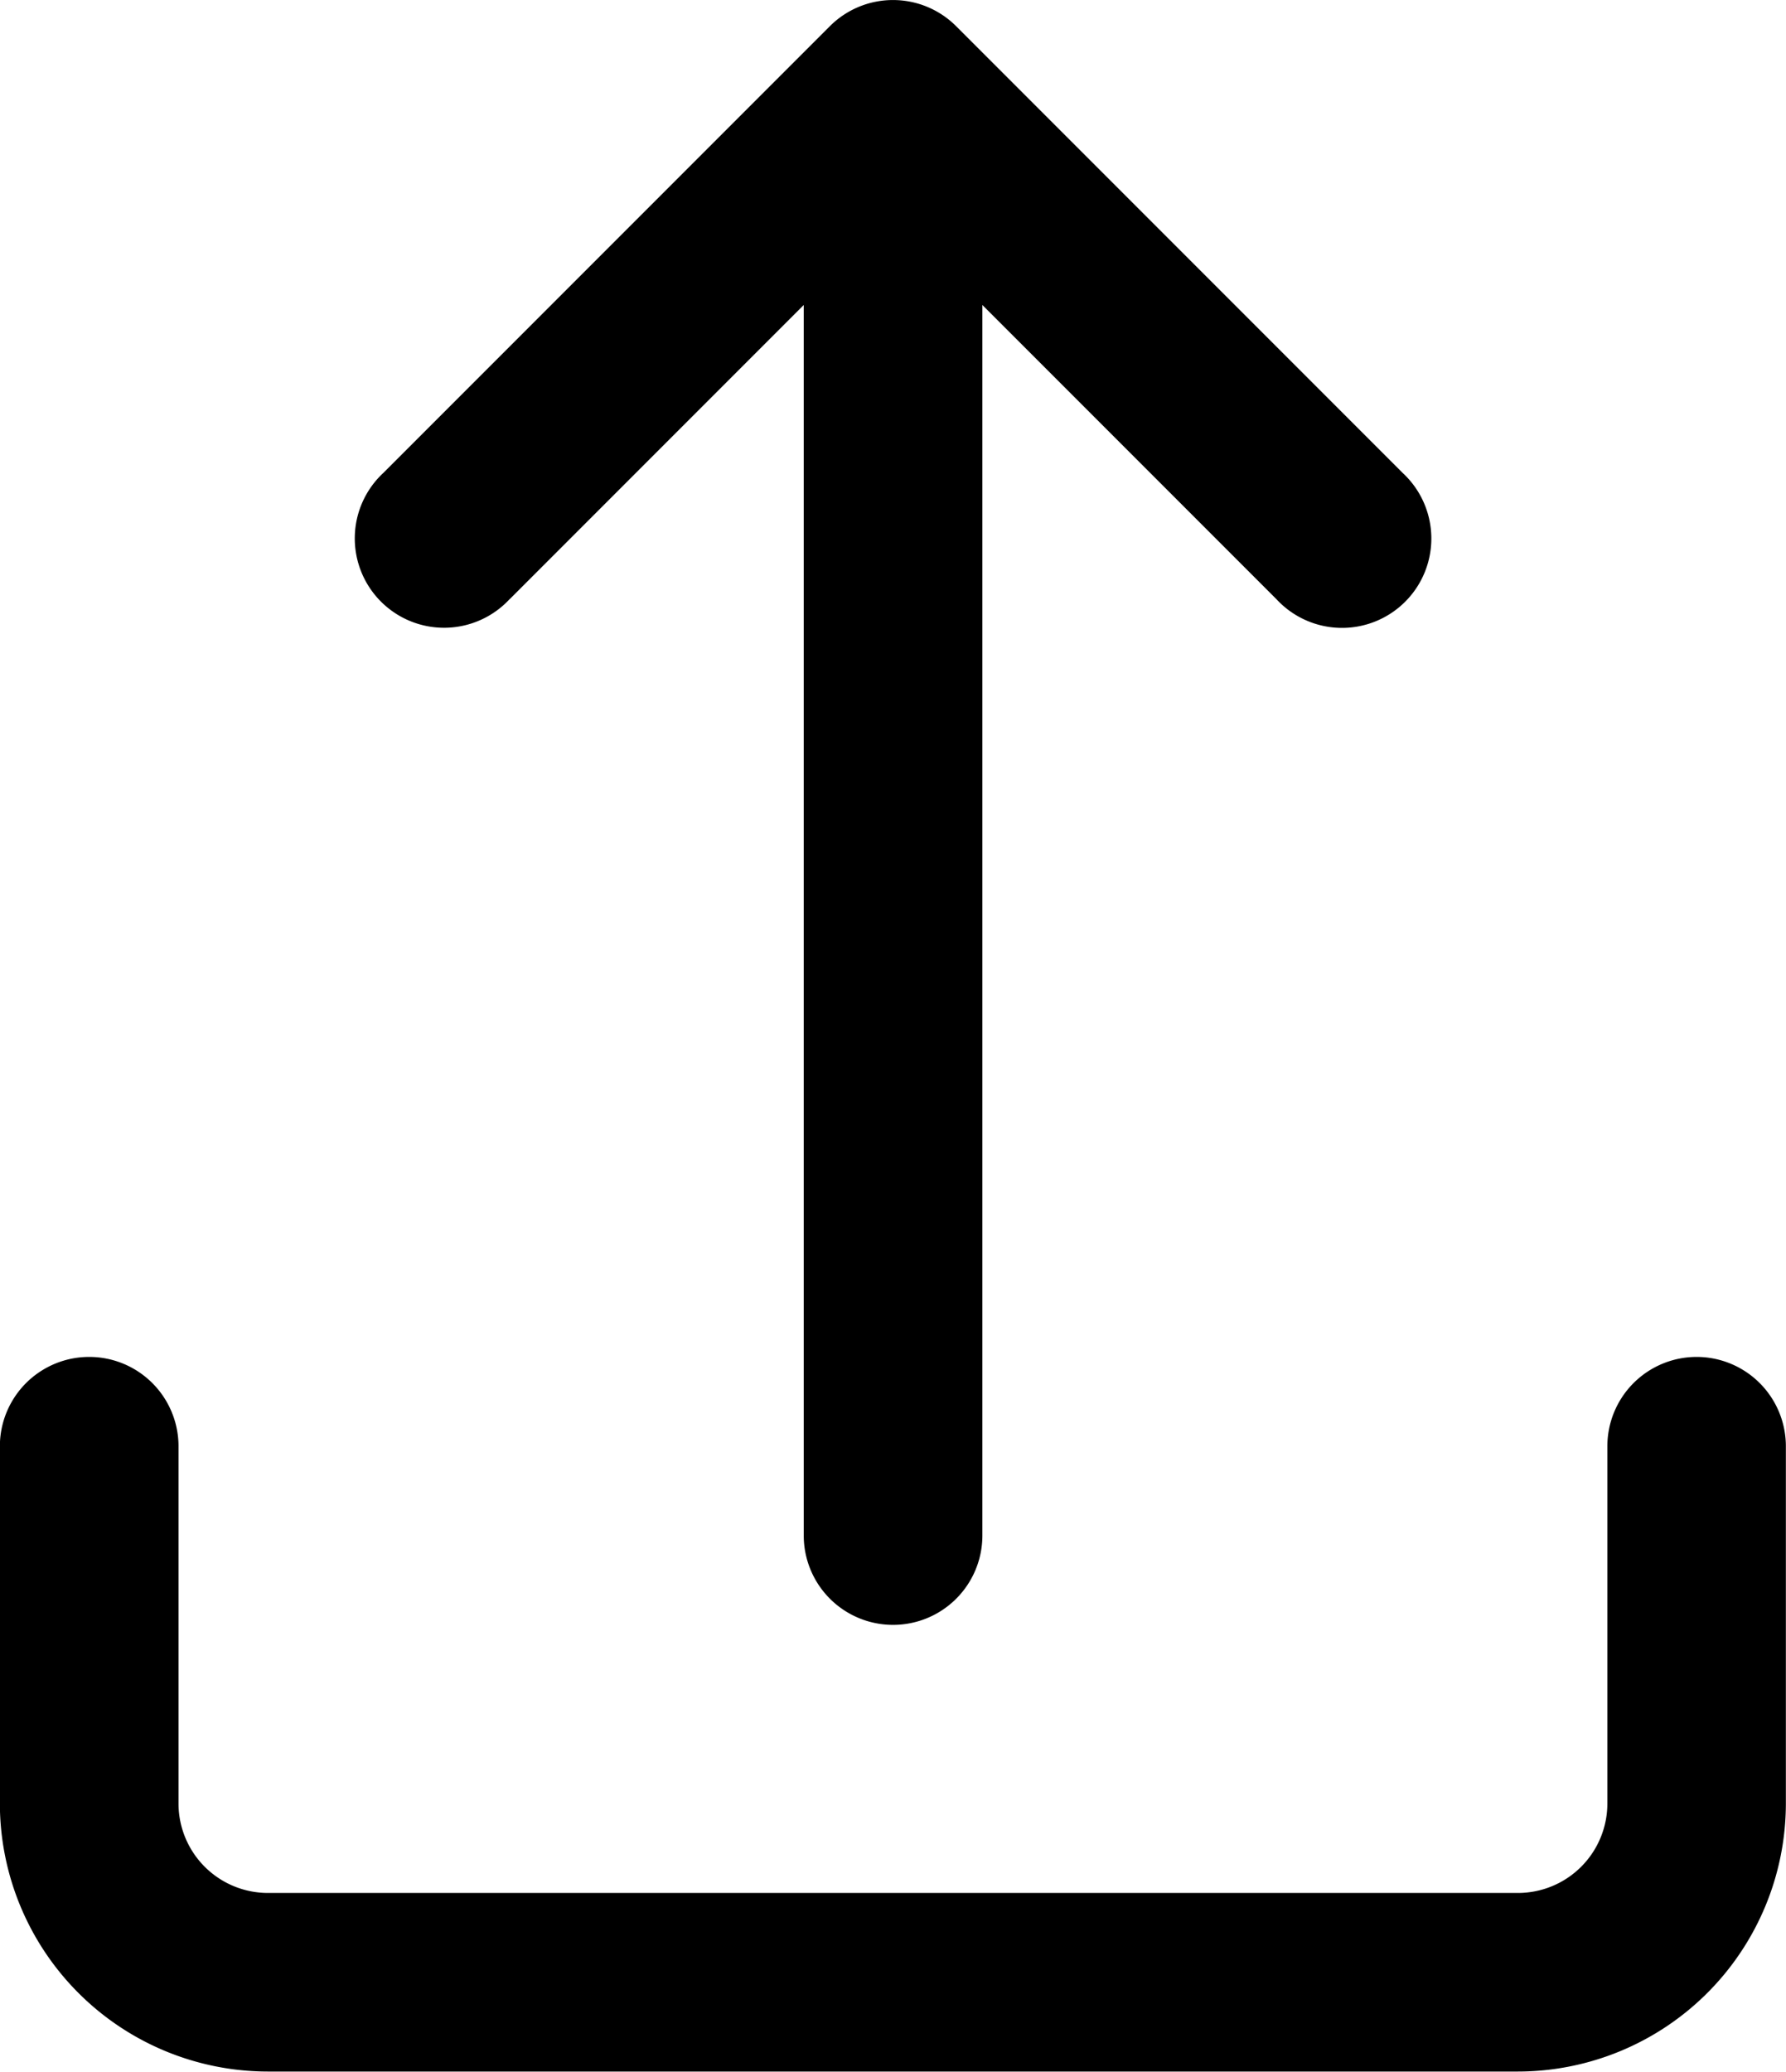 <svg id="upload" xmlns="http://www.w3.org/2000/svg" width="14.277" height="16.553" viewBox="0 0 14.277 16.553">
  <g id="Group_11" data-name="Group 11">
    <path id="Path_20843" data-name="Path 20843" d="M21.219,13.472l2.351-2.351v9.832a.714.714,0,0,0,1.428,0V11.121l2.351,2.351a.714.714,0,1,0,1.009-1.009L24.788,8.893a.714.714,0,0,0-1.009,0l-3.569,3.569a.714.714,0,1,0,1.009,1.009Z" transform="translate(-17.145 -8.684)"/>
    <path id="Path_20844" data-name="Path 20844" d="M25.563,40a.714.714,0,0,0-.714.714v2.855a.715.715,0,0,1-.714.714H14.141a.715.715,0,0,1-.714-.714V40.714a.714.714,0,0,0-1.428,0v2.855a2.144,2.144,0,0,0,2.141,2.141h9.994a2.144,2.144,0,0,0,2.142-2.141V40.714A.714.714,0,0,0,25.563,40Z" transform="translate(-12 -29.158)"/>
  </g>
</svg>
